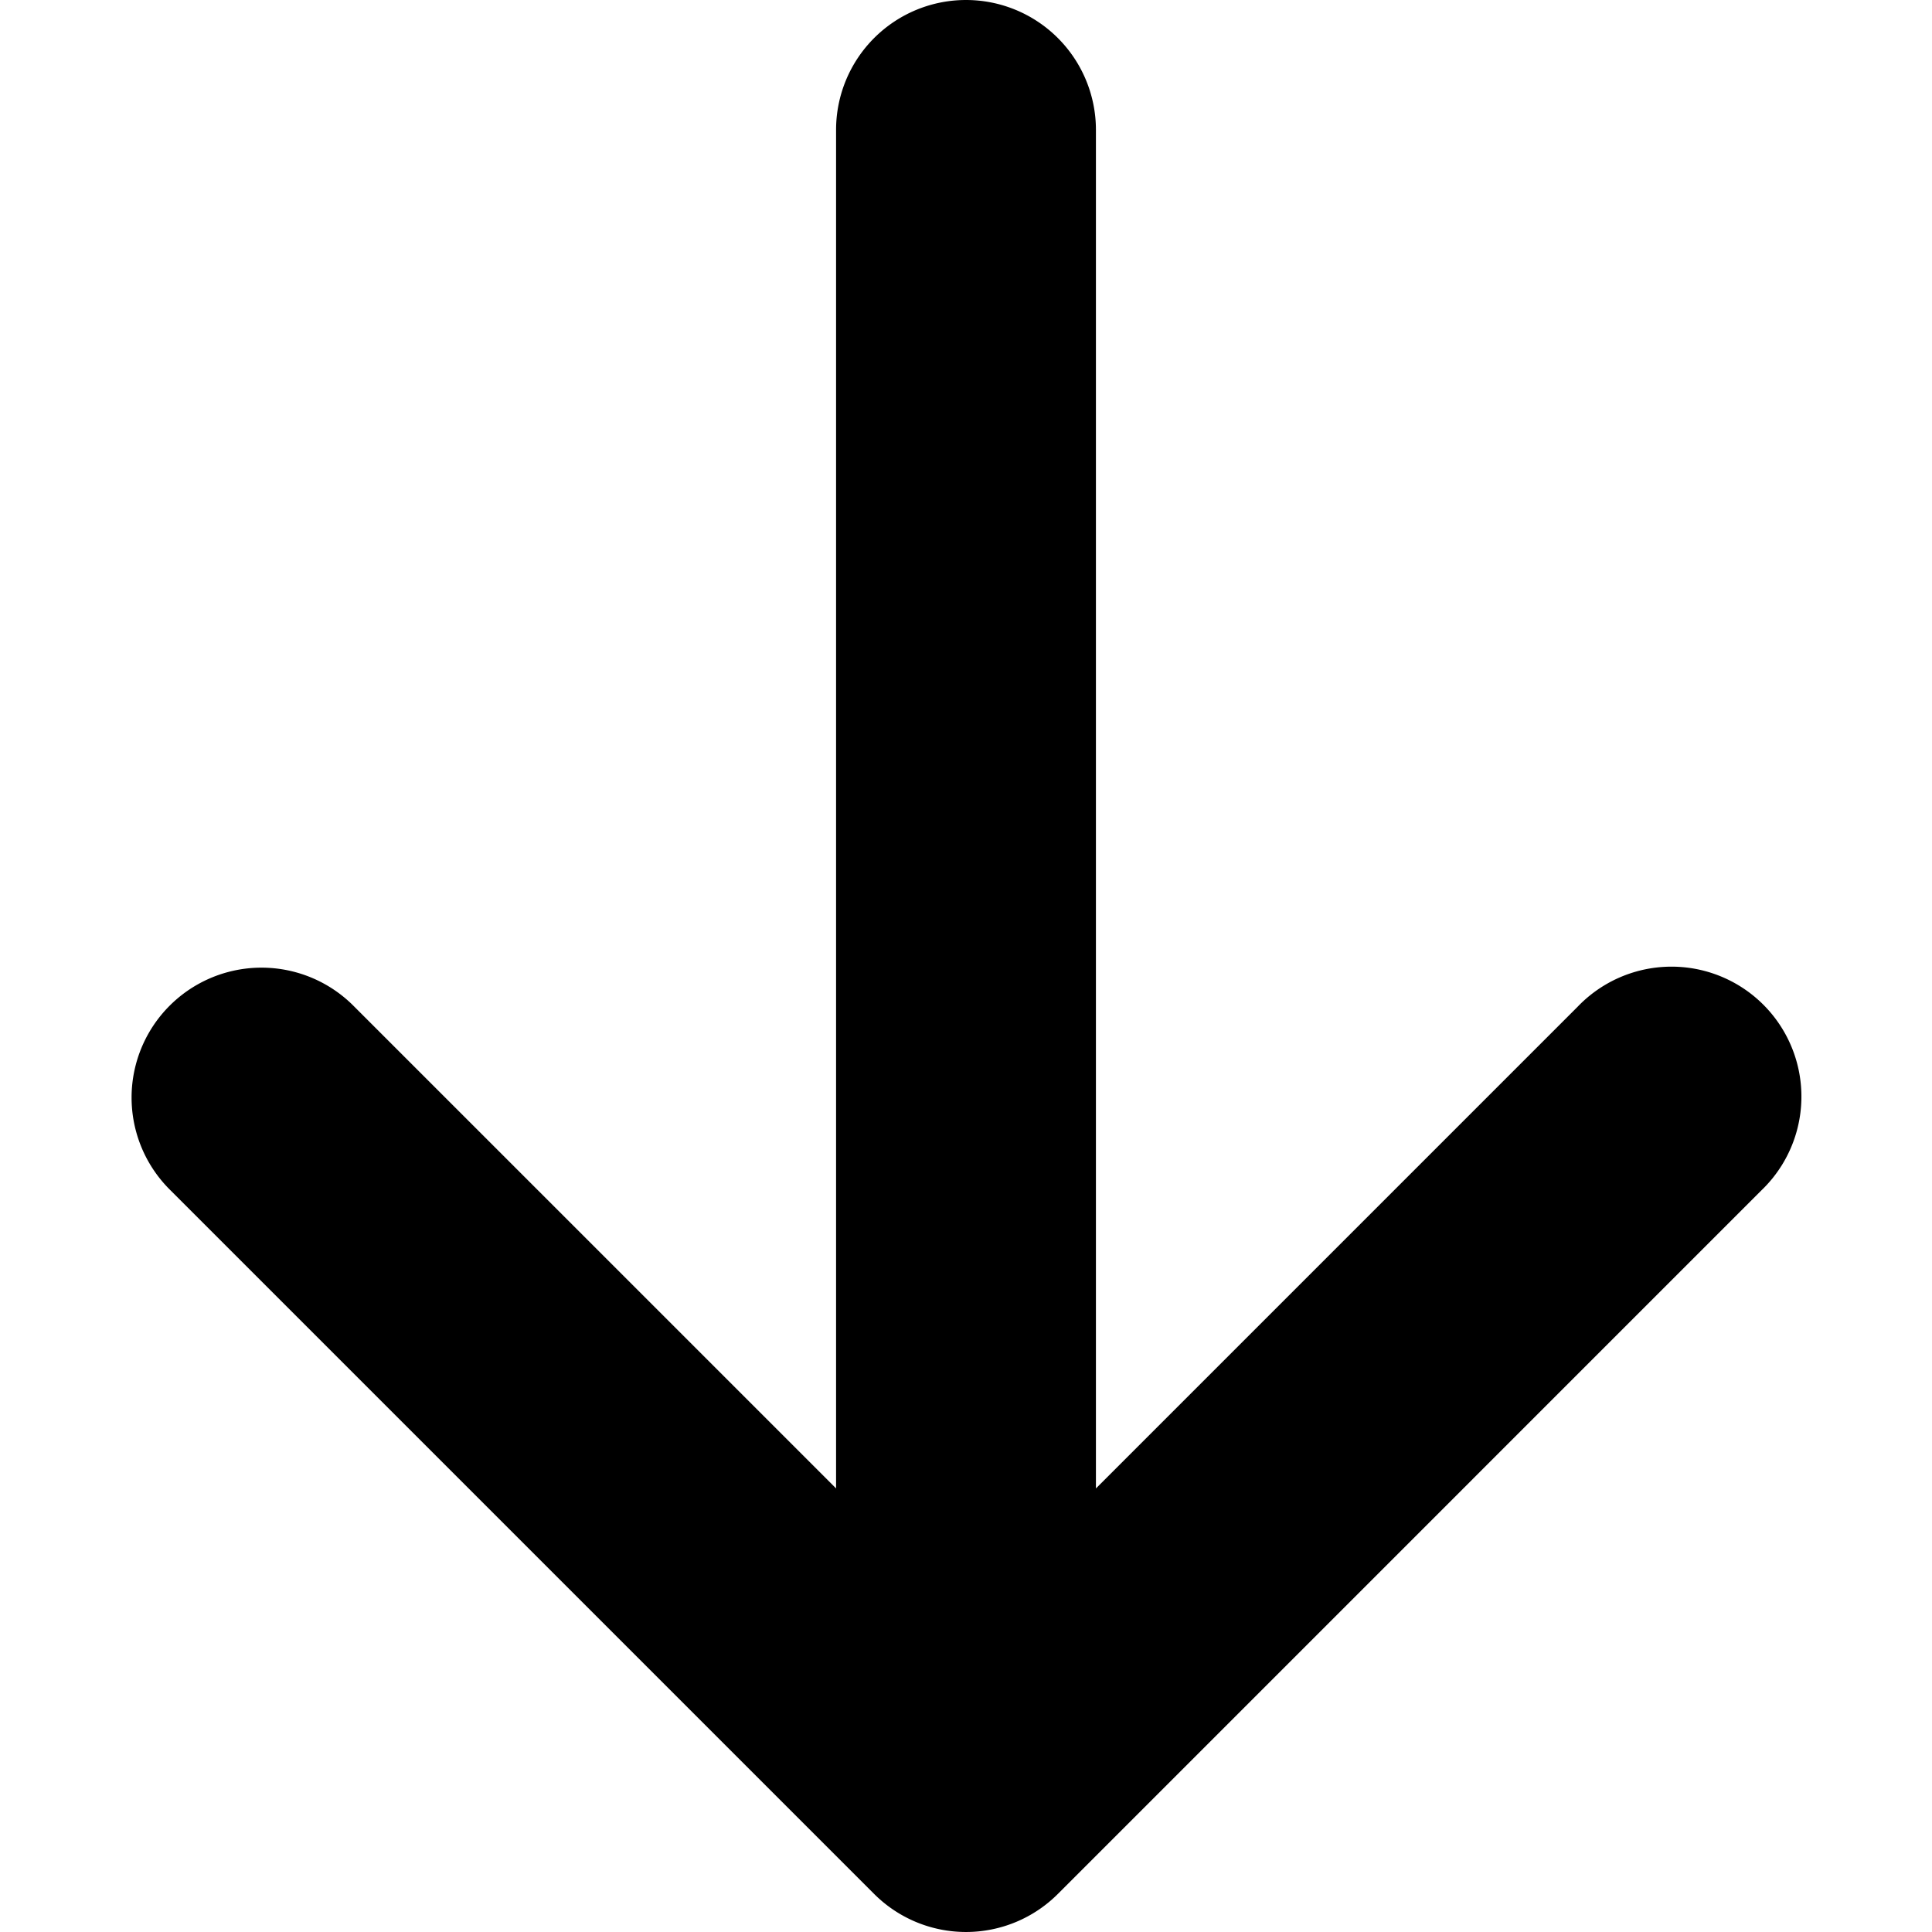 <svg width="60" height="60" xmlns="http://www.w3.org/2000/svg"><path d="M25.965 46.225V4.035a4.035 4.035 0 0 1 8.07 0v42.19l14.96-14.96A4.035 4.035 0 1 1 54.7 36.97L32.853 58.818a4.035 4.035 0 0 1-5.706 0L5.3 36.971a4.035 4.035 0 1 1 5.706-5.706l14.96 14.96Z"/></svg>